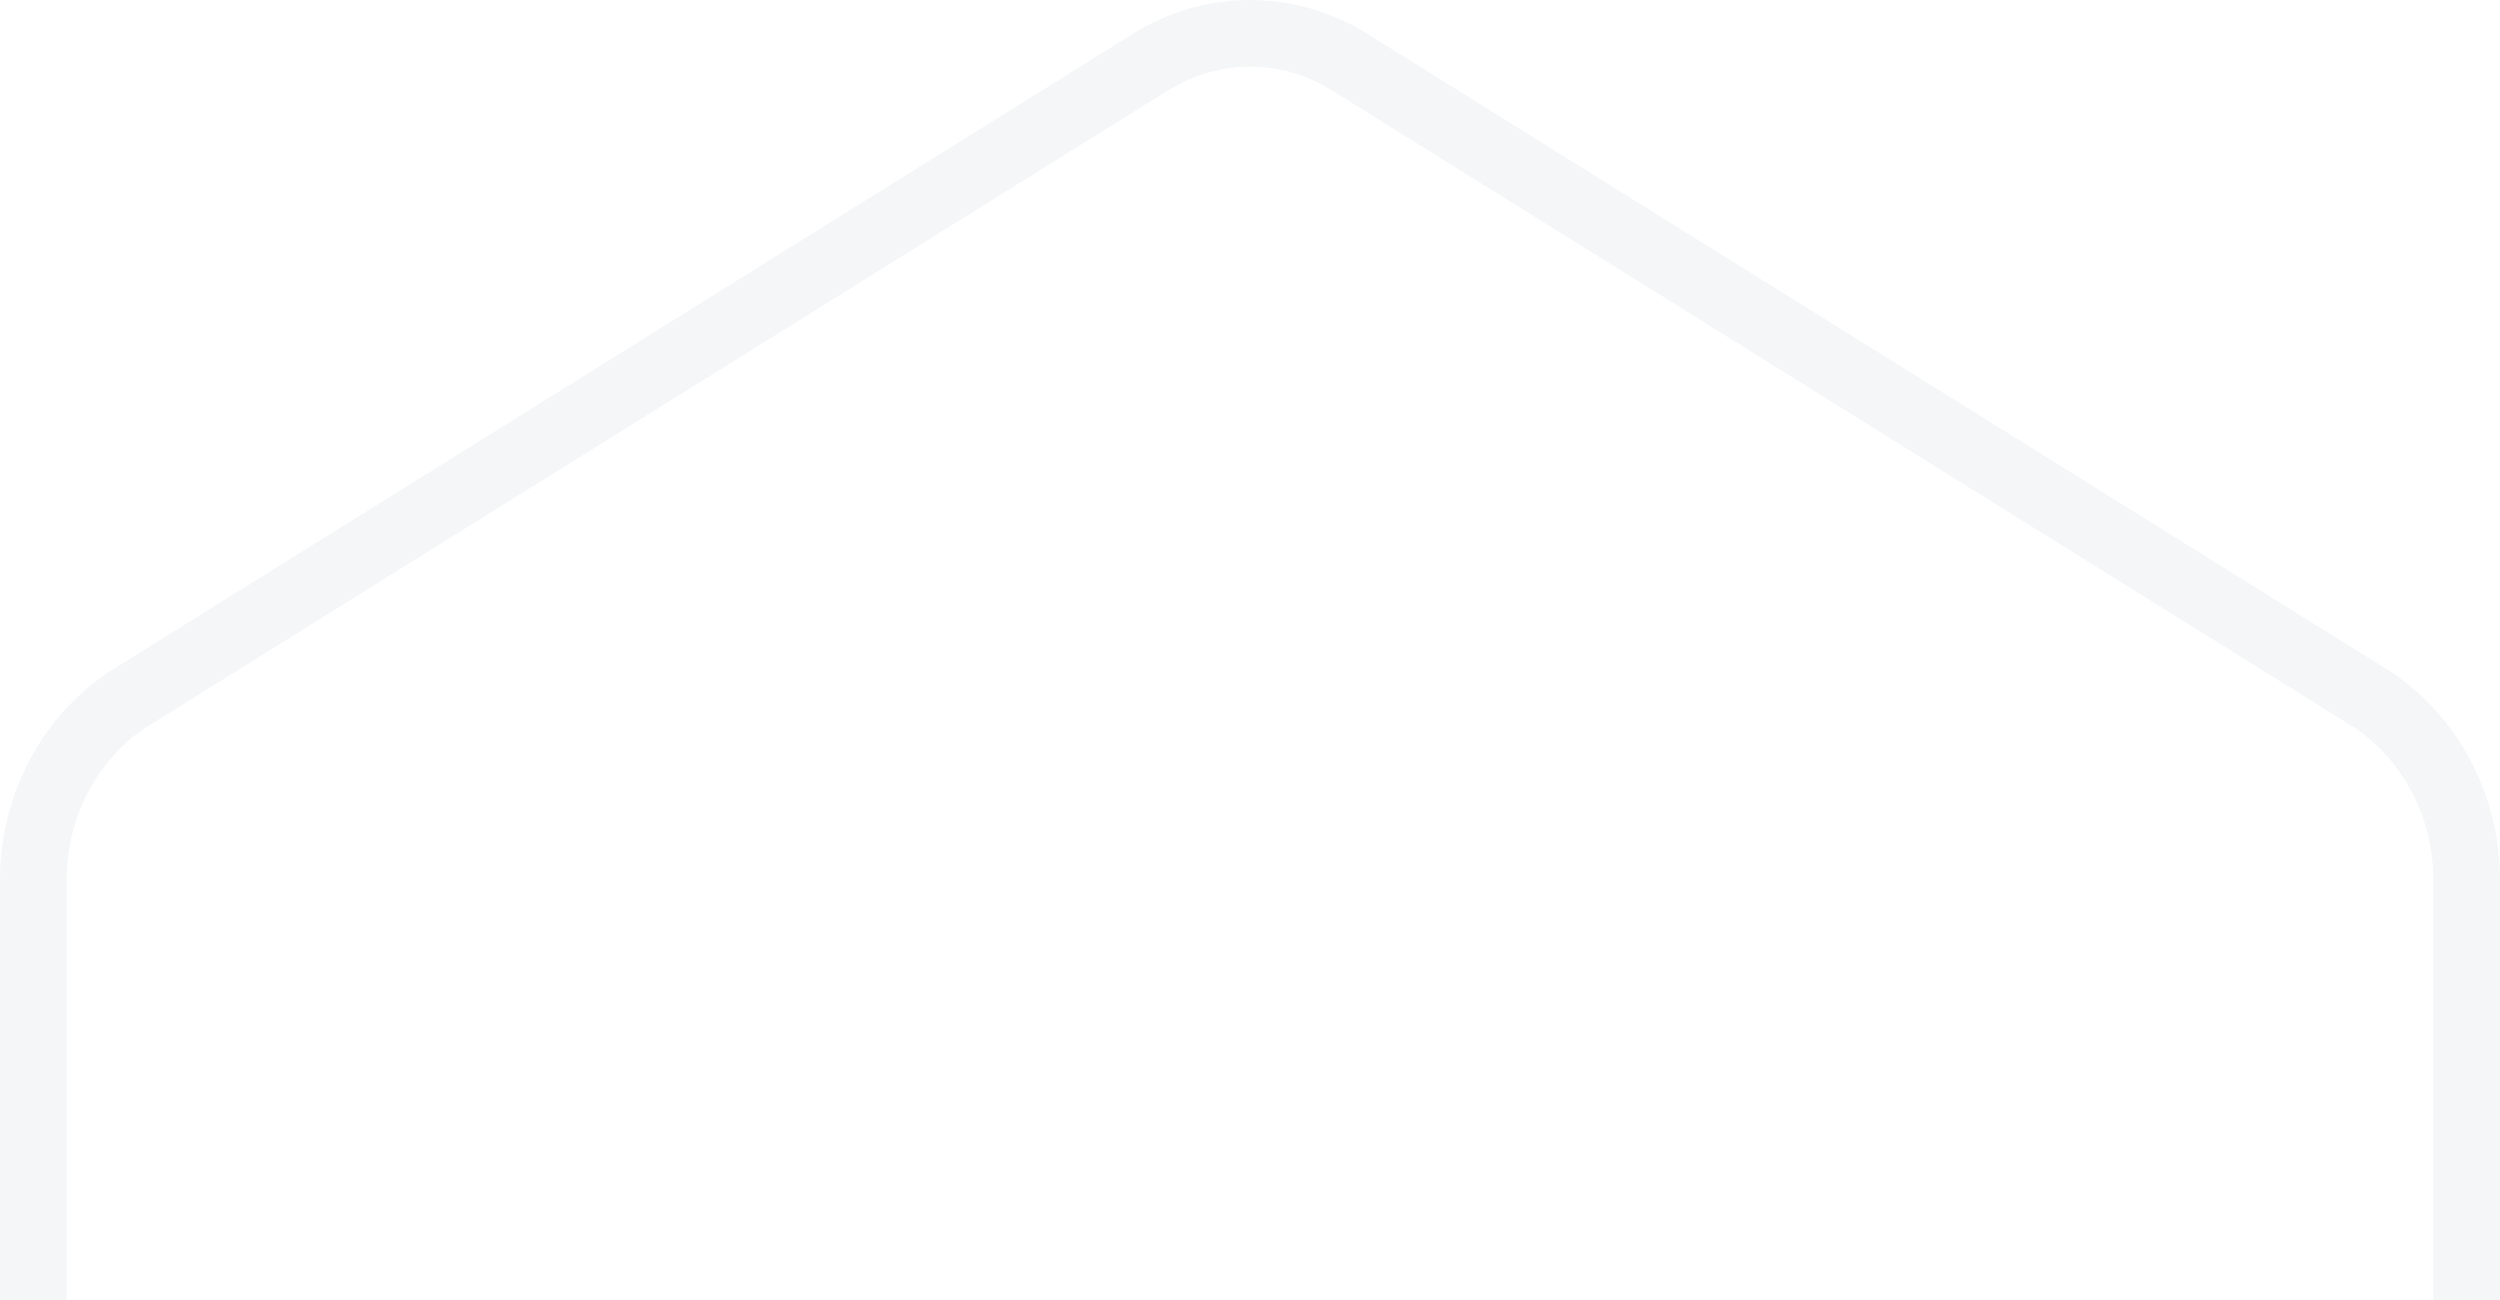 <svg width="75" height="39" viewBox="0 0 75 39" fill="none" xmlns="http://www.w3.org/2000/svg">
<path opacity="0.3" d="M74 64.605V26.395C74 24.147 72.872 22.048 71.056 20.915L40.485 1.861C38.644 0.713 36.357 0.713 34.517 1.861L3.944 20.915C2.128 22.046 1 24.147 1 26.395V64.606C1 66.855 2.128 68.954 3.944 70.086L34.515 89.139C36.356 90.287 38.643 90.287 40.483 89.139L71.055 70.085C72.872 68.954 74 66.853 74 64.605Z" stroke="#D9E1E2" stroke-width="2" stroke-miterlimit="10"/>
</svg>
